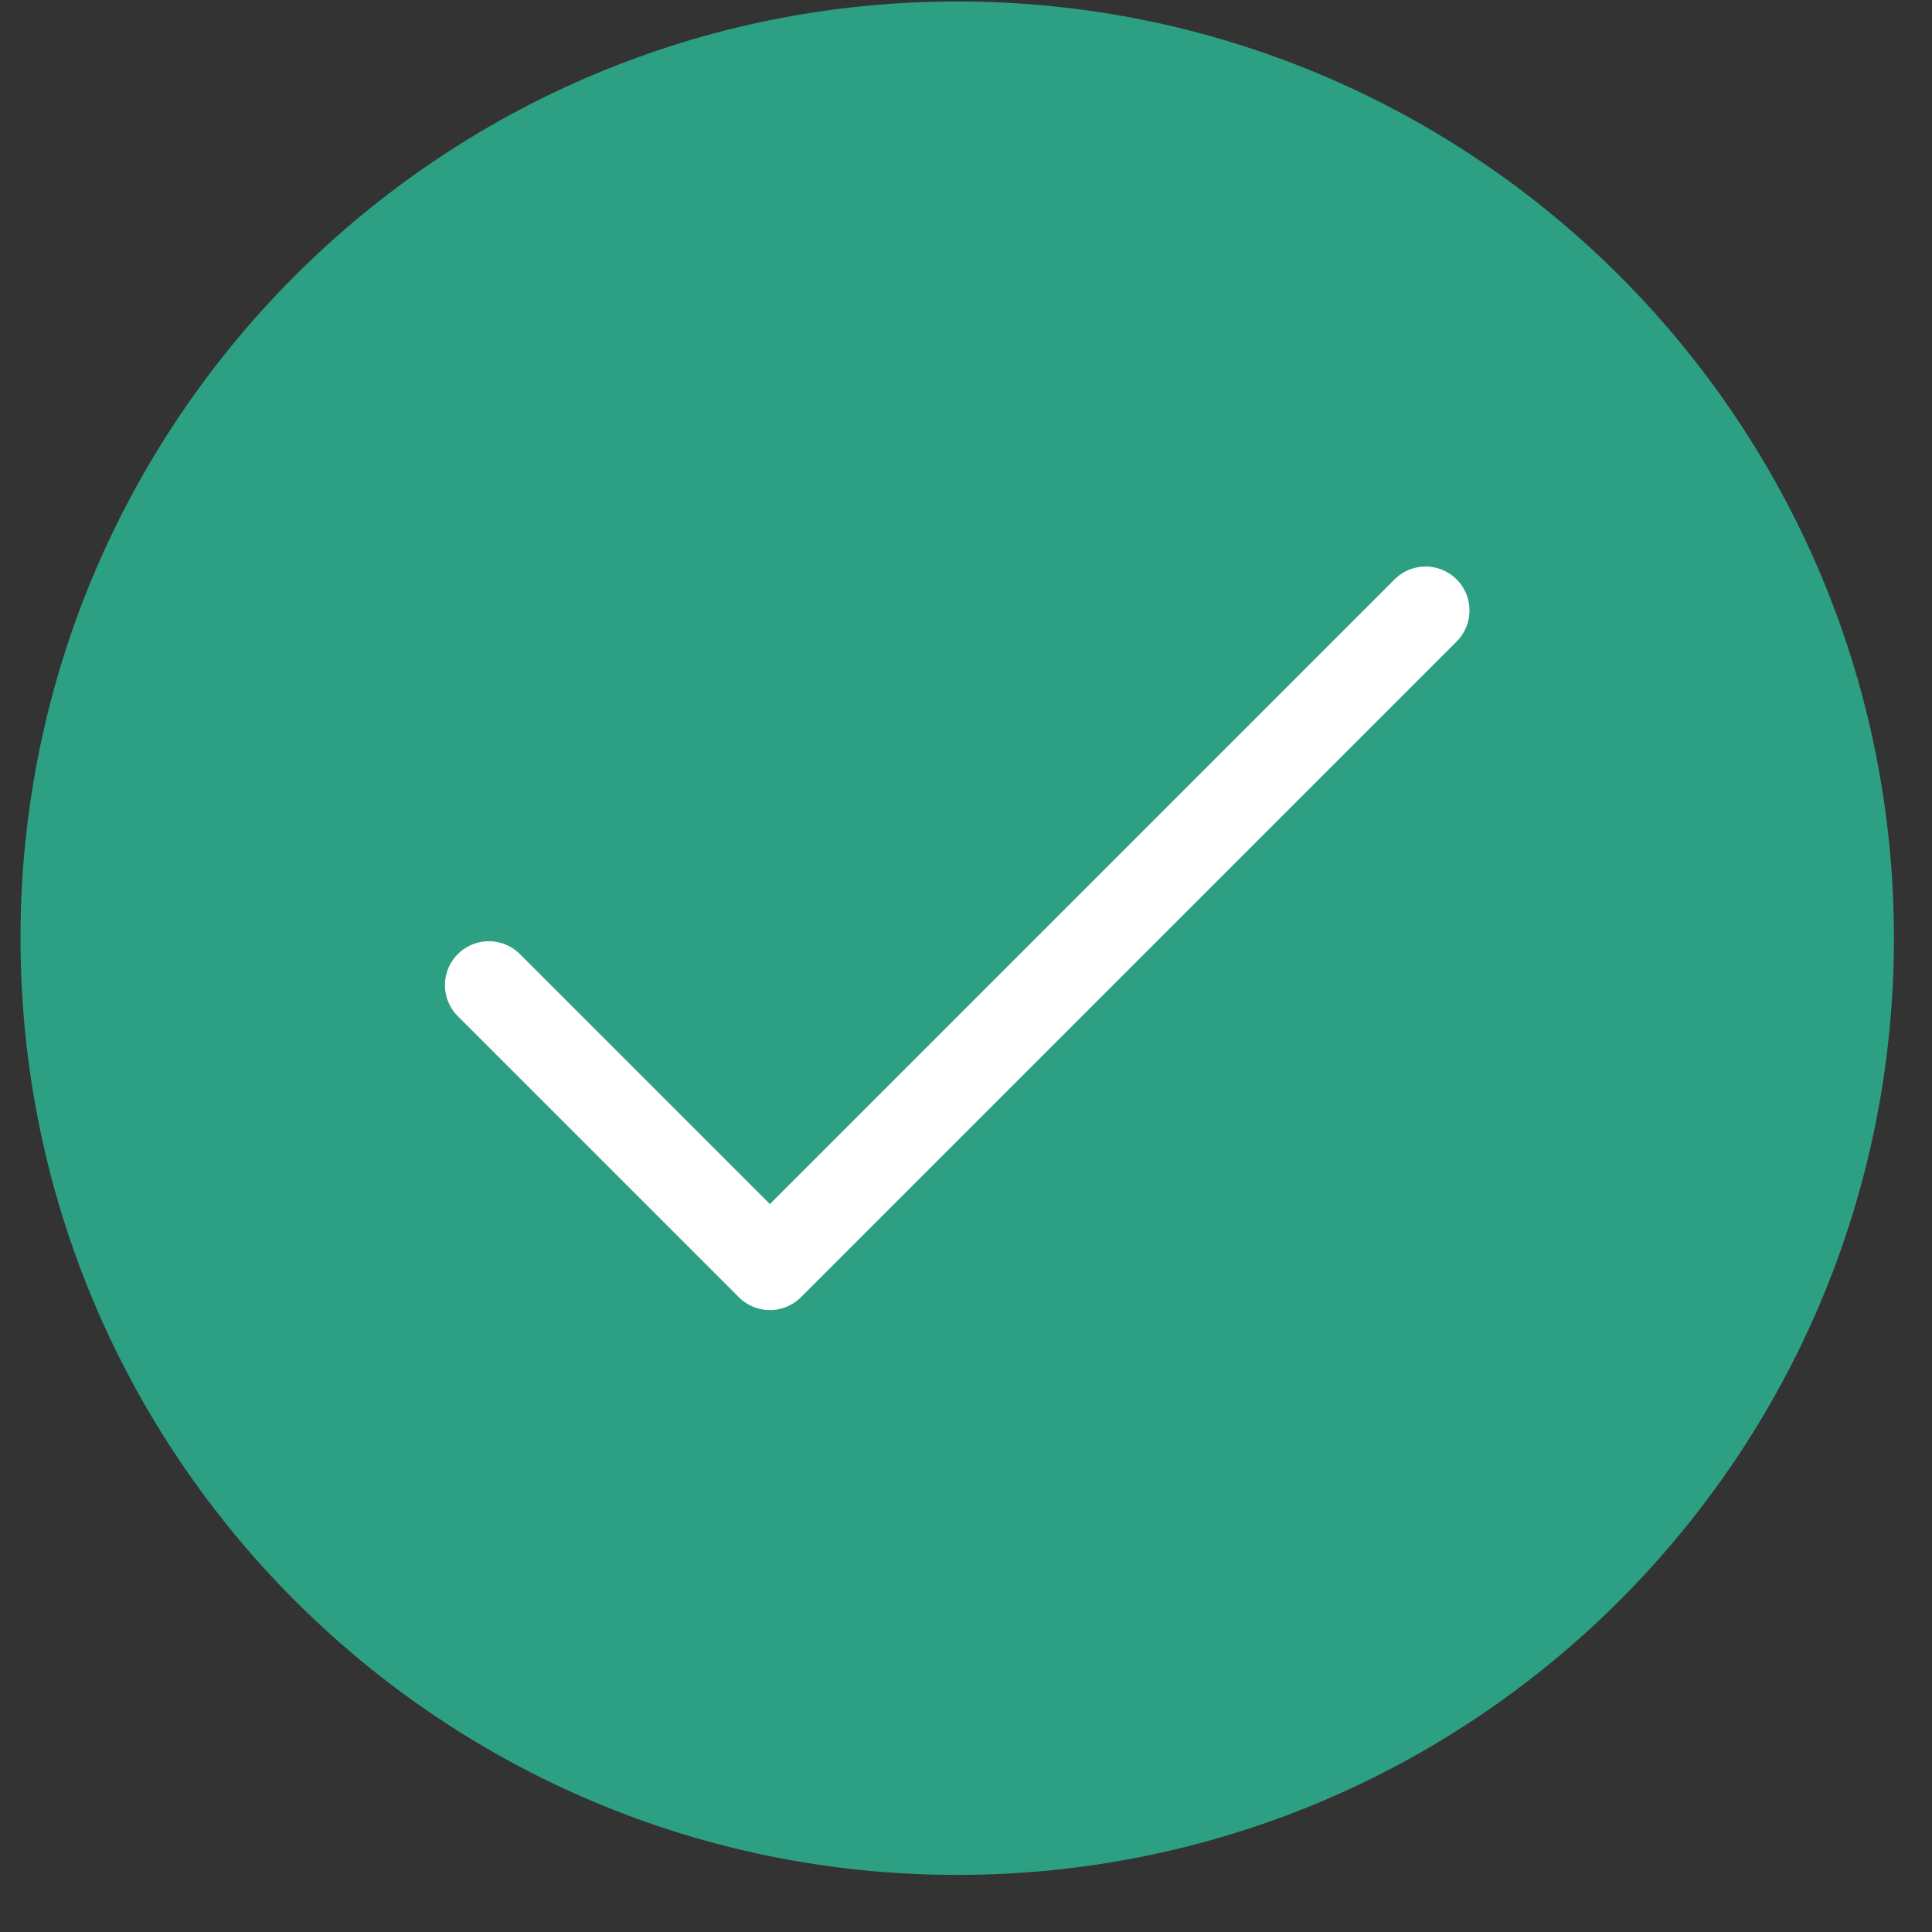 <svg width="33" height="33" viewBox="0 0 33 33" fill="none" xmlns="http://www.w3.org/2000/svg">
<rect x="0" y="0" width="33" height="33" fill="#333333" stroke="none"/>
<path d="M16.35 32.025C25.186 32.025 32.35 24.862 32.35 16.025C32.35 7.189 25.186 0.025 16.35 0.025C7.513 0.025 0.35 7.189 0.35 16.025C0.35 24.862 7.513 32.025 16.35 32.025Z" fill="#2D9F82"/>
<path d="M8.35 16.827L13.15 21.627L24.35 10.427" stroke="white" stroke-width="1.5" stroke-linecap="round" stroke-linejoin="round"/>
</svg>

